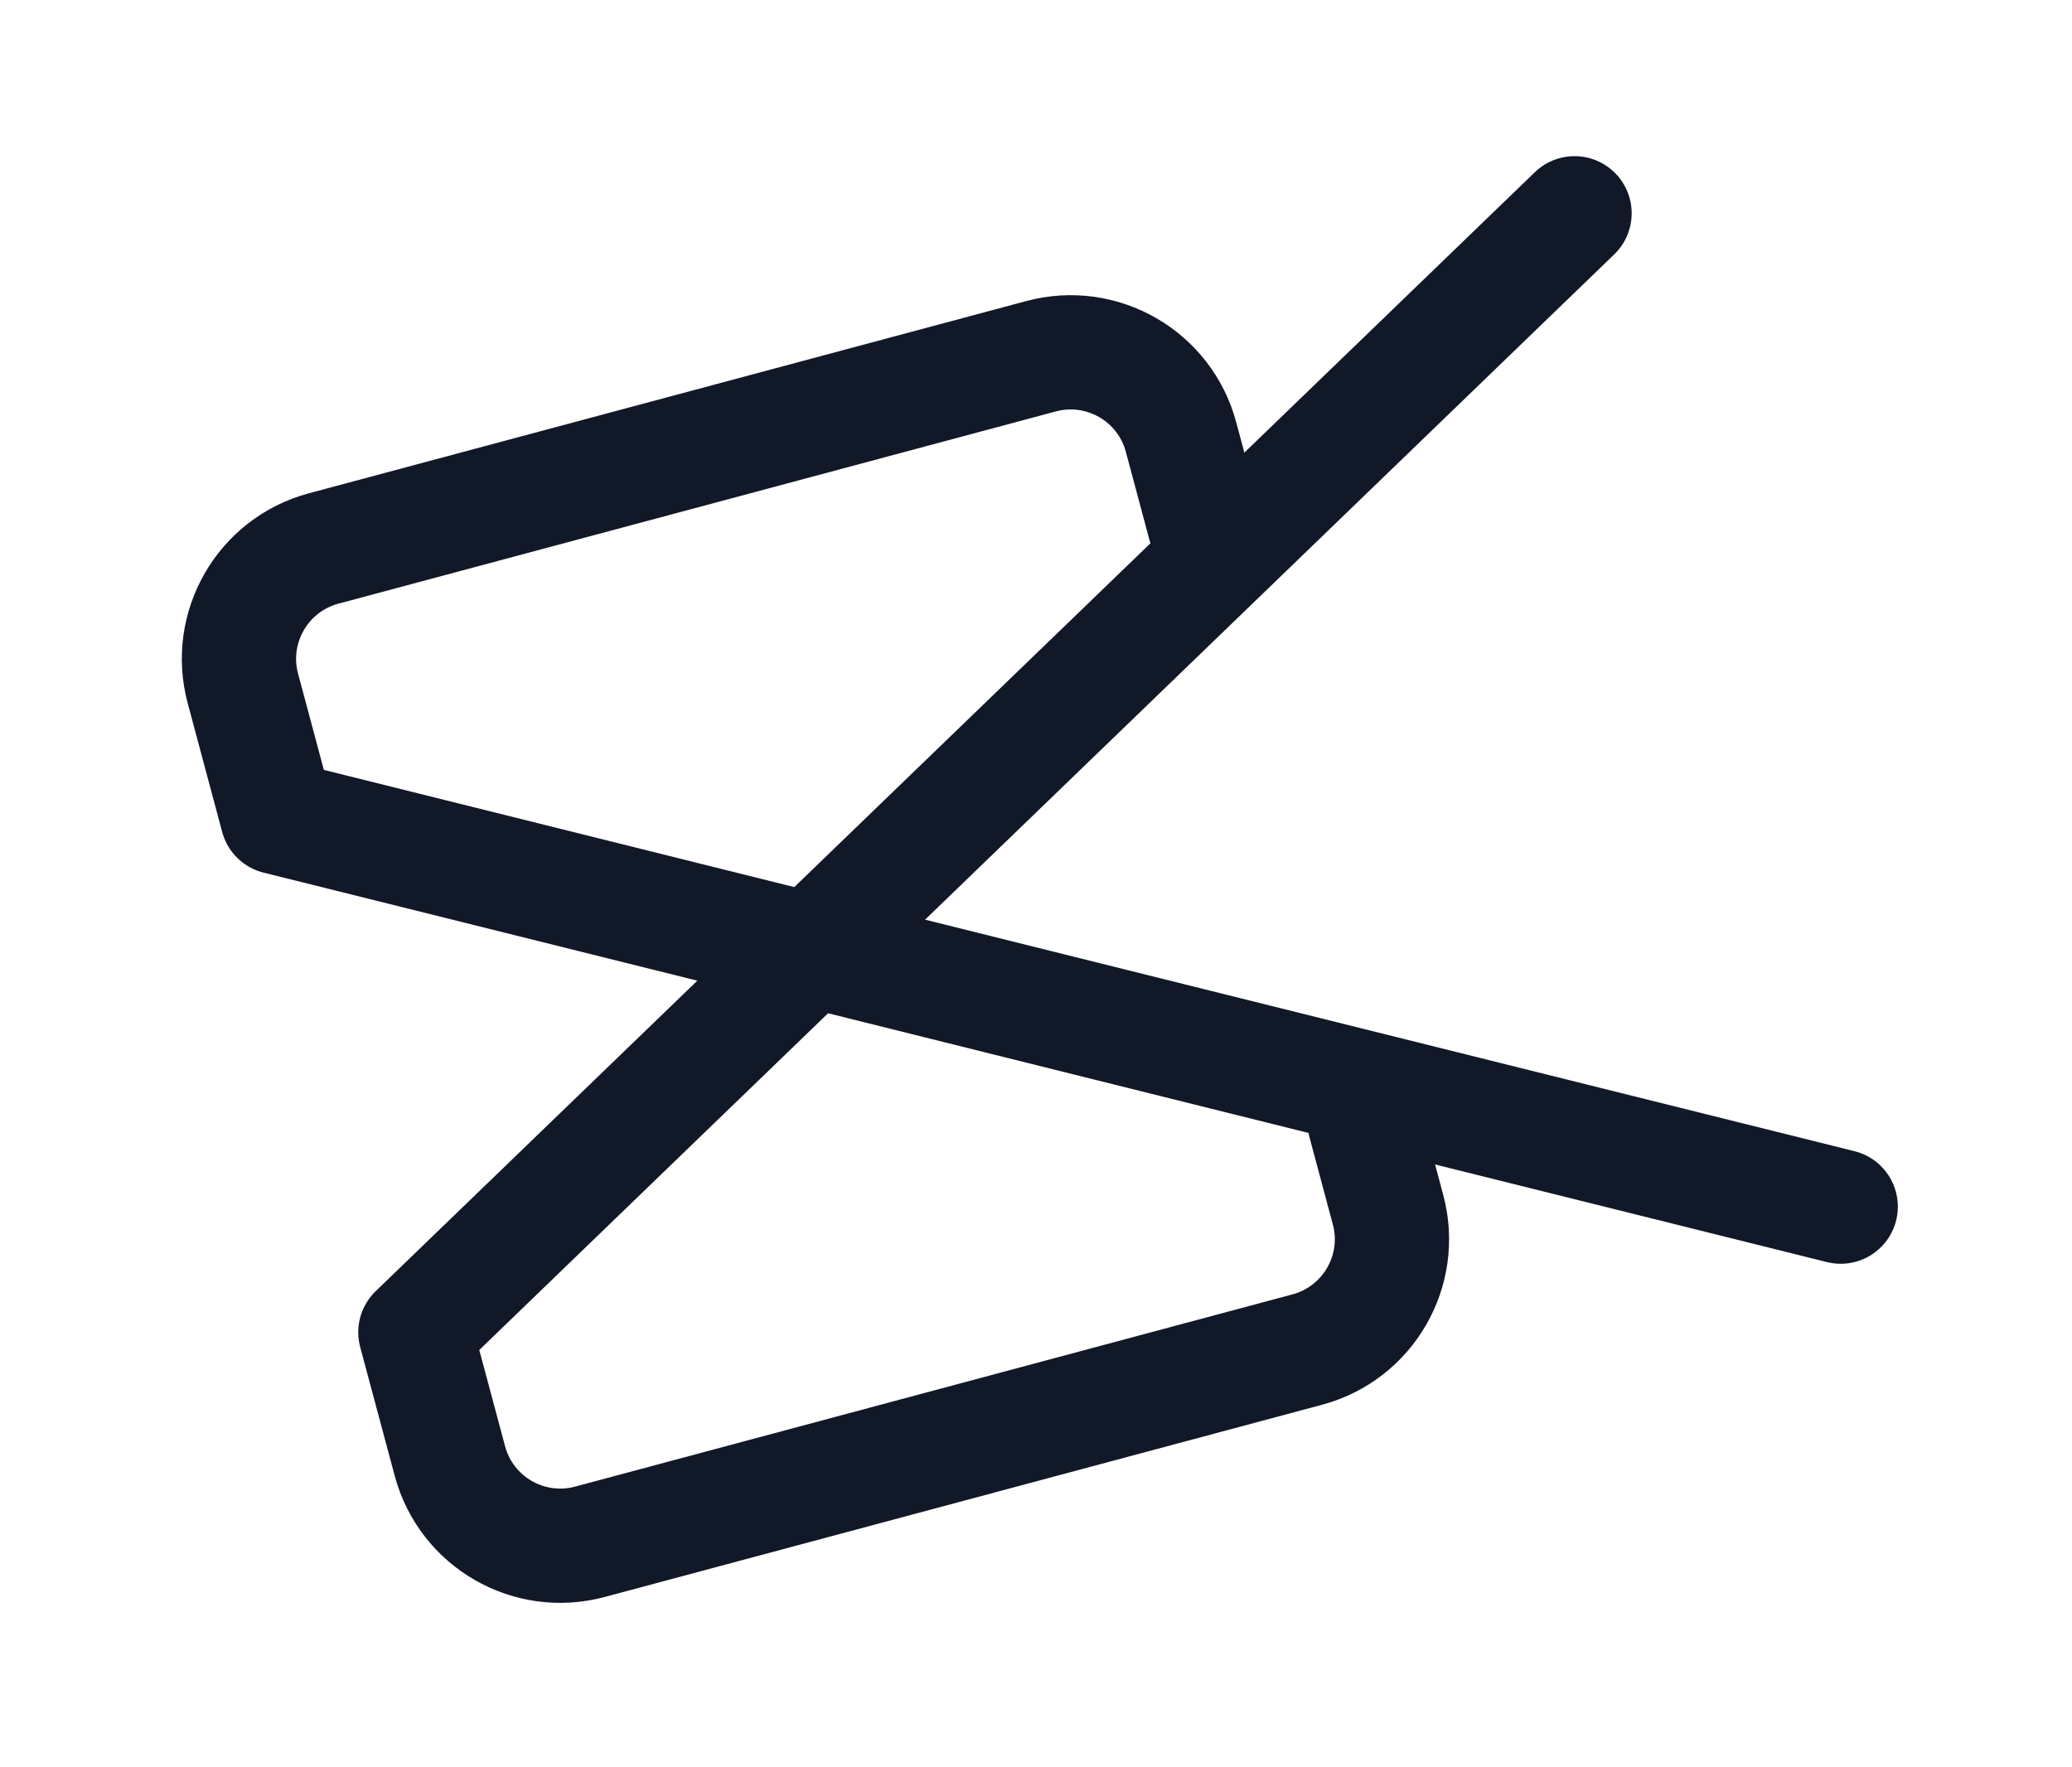 <svg width="68" height="58" viewBox="0 0 68 58" fill="none" xmlns="http://www.w3.org/2000/svg">
<g filter="url(#filter0_f_1727_23377)">
<path d="M51.674 7L13.632 43.723L14.765 47.949C15.301 49.949 17.357 51.136 19.357 50.6L42.902 44.291C44.902 43.755 46.09 41.699 45.553 39.699L44.785 36.831" stroke="#111827" stroke-width="3.75" stroke-linecap="round" stroke-linejoin="round"/>
<path d="M60.409 39.6L9.103 26.819L7.971 22.593C7.435 20.593 8.622 18.536 10.622 18L34.167 11.691C36.167 11.155 38.224 12.343 38.76 14.343L39.528 17.211" stroke="#111827" stroke-width="3.75" stroke-linecap="round" stroke-linejoin="round"/>
</g>
<defs>
<filter id="filter0_f_1727_23377" x="0.966" y="0.125" width="66.318" height="57.478" filterUnits="userSpaceOnUse" color-interpolation-filters="sRGB">
<feFlood flood-opacity="0" result="BackgroundImageFix"/>
<feBlend mode="normal" in="SourceGraphic" in2="BackgroundImageFix" result="shape"/>
<feGaussianBlur stdDeviation="2.5" result="effect1_foregroundBlur_1727_23377"/>
</filter>
</defs>
</svg>

